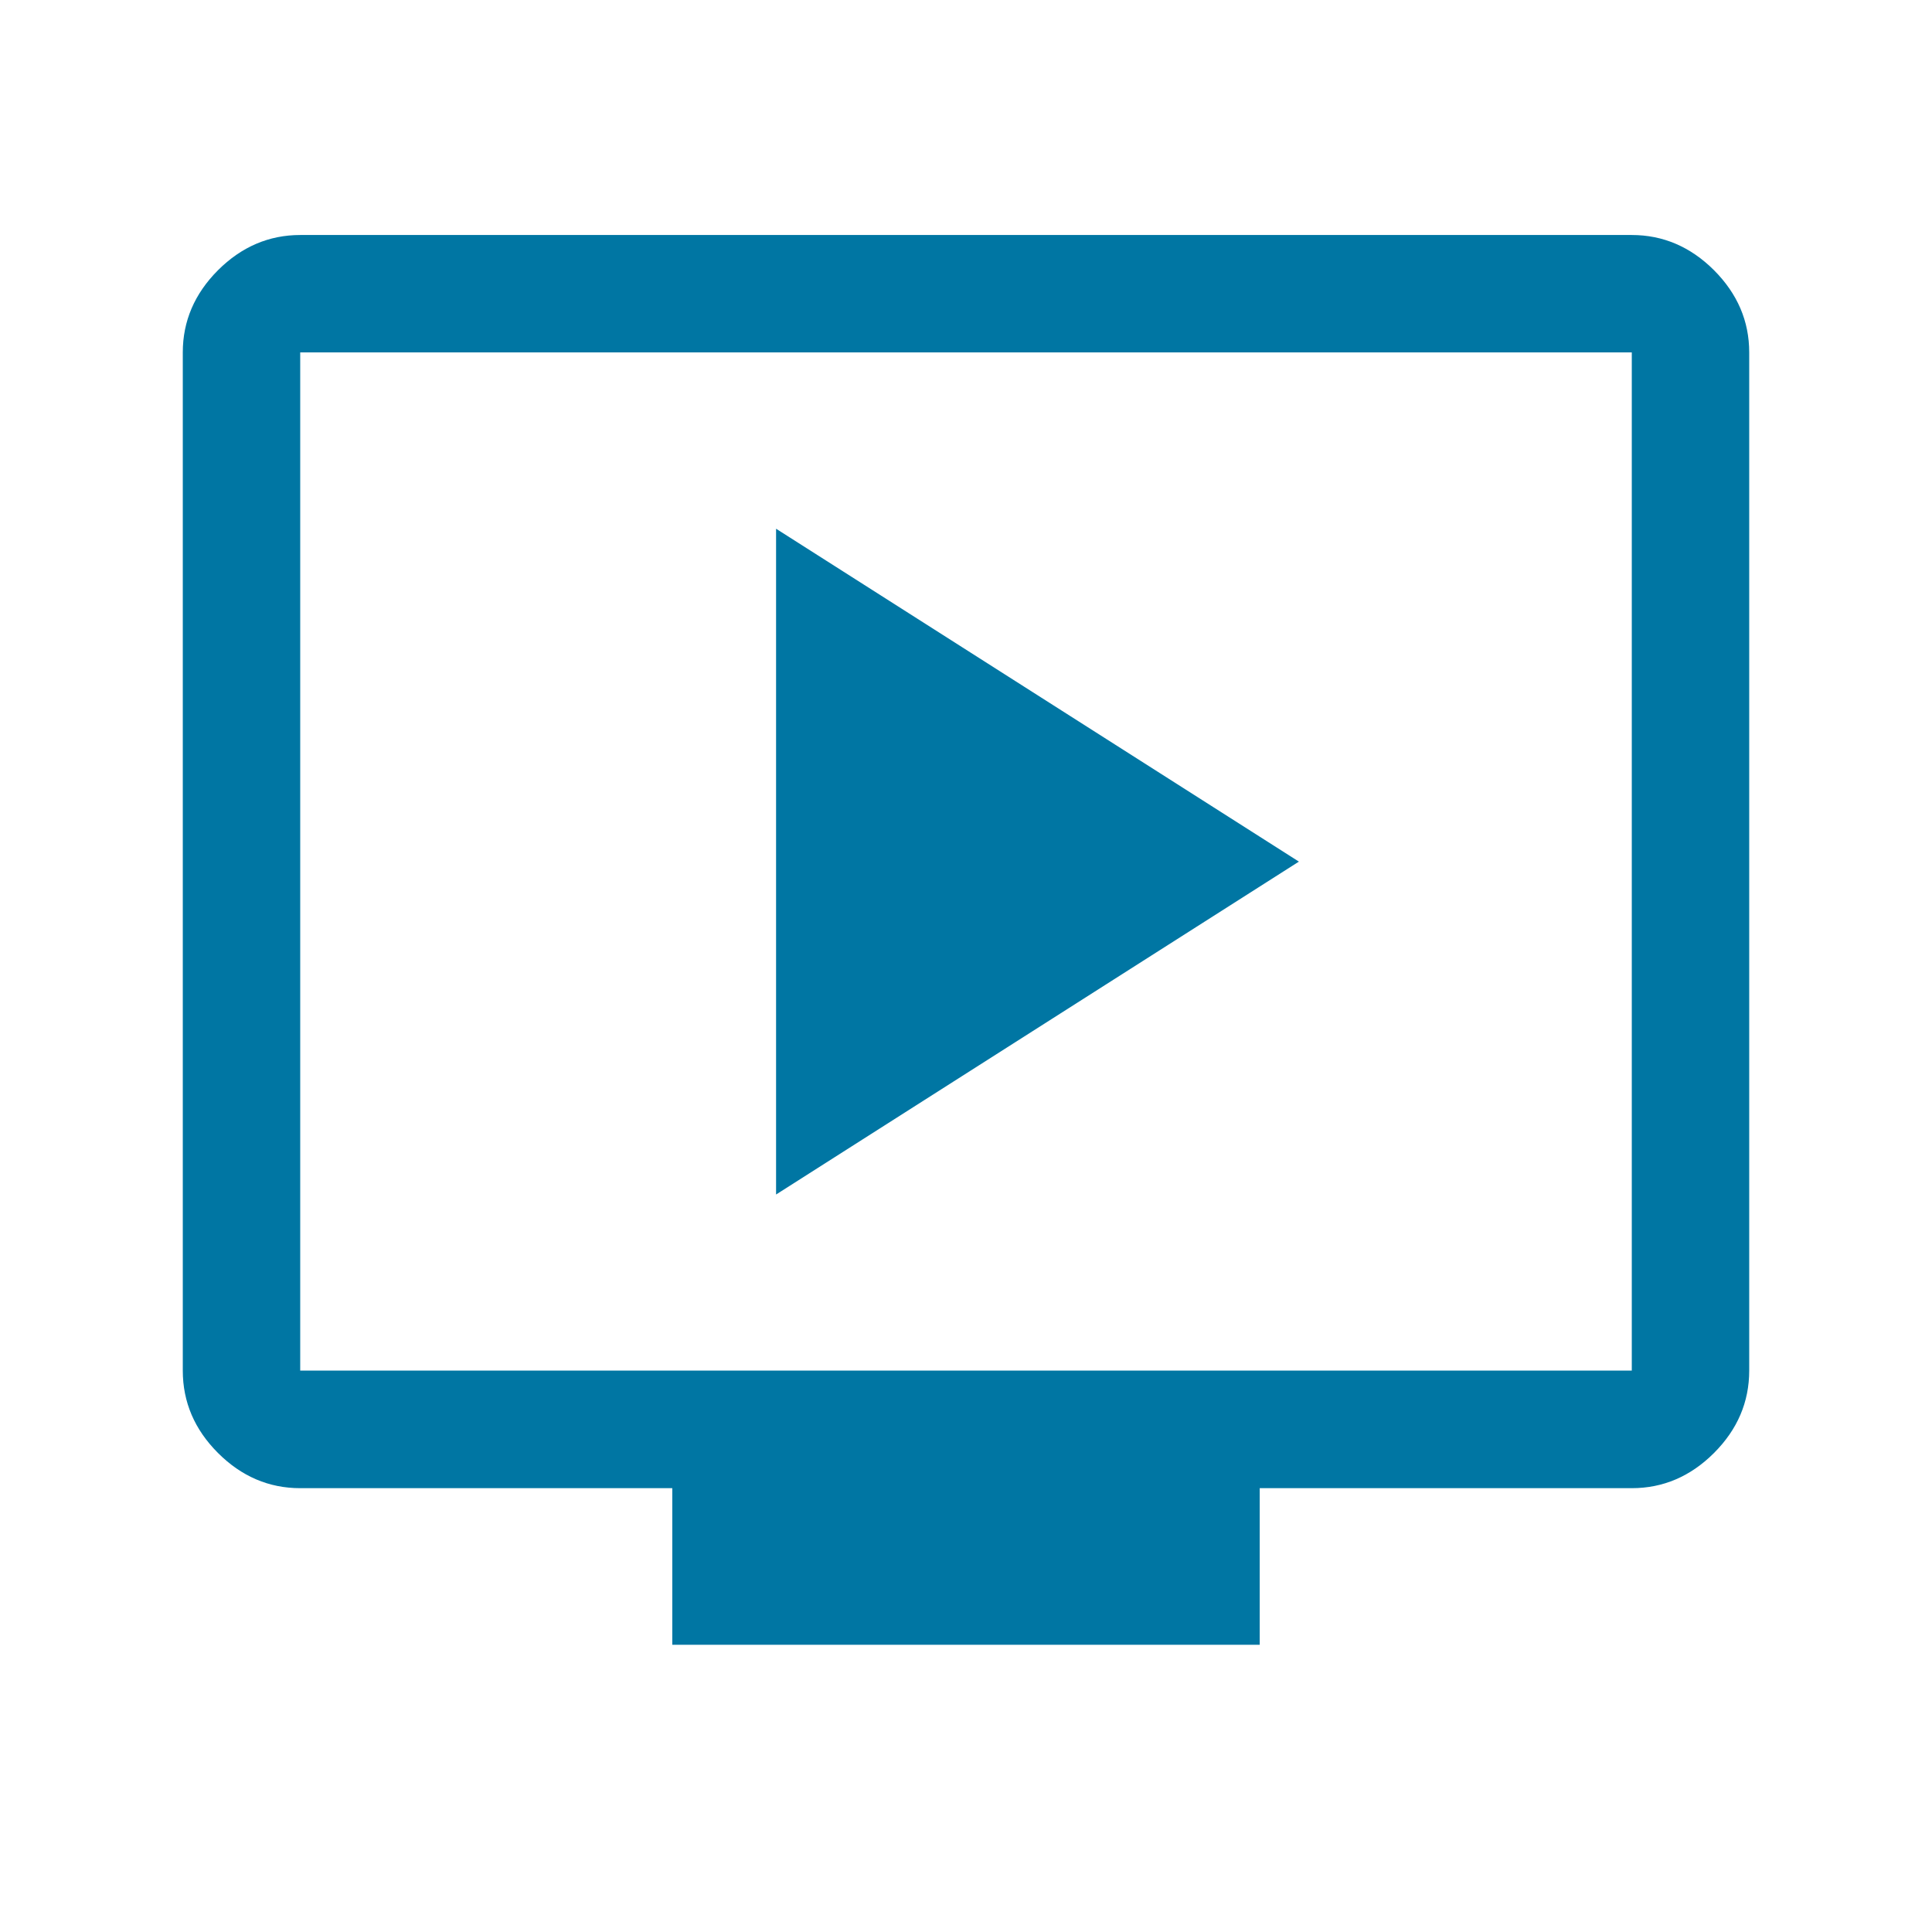 <svg xmlns="http://www.w3.org/2000/svg" xmlns:xlink="http://www.w3.org/1999/xlink" width="48" zoomAndPan="magnify" viewBox="0 0 36 36" height="48" preserveAspectRatio="xMidYMid meet" version="1.0"><path fill="#0076a3" d="M 14.461 22.258 L 24.203 16.055 L 14.461 9.852 Z M 12.527 30.648 L 12.527 27.73 L 5.594 27.73 C 5.012 27.73 4.5 27.512 4.062 27.074 C 3.625 26.637 3.406 26.125 3.406 25.539 L 3.406 6.566 C 3.406 5.984 3.625 5.473 4.062 5.035 C 4.5 4.598 5.012 4.379 5.594 4.379 L 30.406 4.379 C 30.988 4.379 31.5 4.598 31.938 5.035 C 32.375 5.473 32.594 5.984 32.594 6.566 L 32.594 25.539 C 32.594 26.125 32.375 26.637 31.938 27.074 C 31.5 27.512 30.988 27.73 30.406 27.73 L 23.473 27.73 L 23.473 30.648 Z M 5.594 25.539 L 30.406 25.539 L 30.406 6.566 L 5.594 6.566 Z M 5.594 25.539 L 5.594 6.566 Z M 5.594 25.539 " fill-opacity="1" fill-rule="nonzero"/></svg>